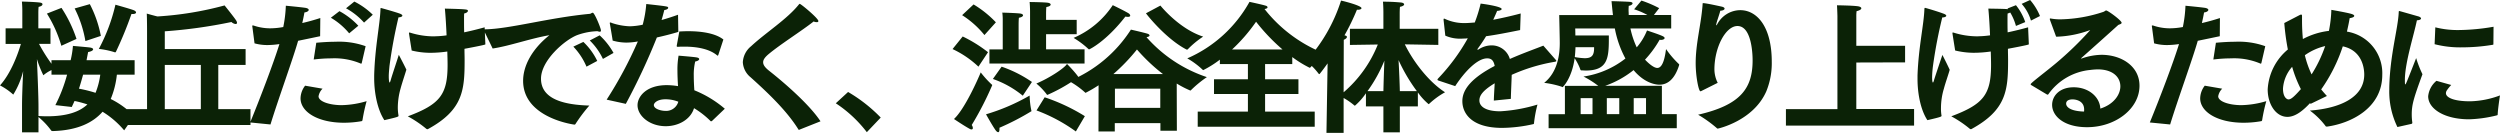 <svg xmlns="http://www.w3.org/2000/svg" width="506.833" height="26.941" viewBox="0 0 506.833 26.941">
  <path id="Path_196279" data-name="Path 196279" d="M23.867-23.577A36.394,36.394,0,0,1,20.5-14.616a16.361,16.361,0,0,1,3.19.667.219.219,0,0,0,.116.029c.087,0,.116-.058.174-.145a76.977,76.977,0,0,0,3.132-7.627h.232c.493,0,.7-.145.7-.319s-.2-.348-.493-.464C26.68-22.794,23.867-23.577,23.867-23.577Zm-2.958,6.322a23.378,23.378,0,0,0-2.233-6.438l-3.074.87a23.051,23.051,0,0,1,2.175,6.612ZM9.976-21.779A25.6,25.6,0,0,1,12.9-15.254l3.074-1.392a26.762,26.762,0,0,0-3.045-6.293ZM4.93,2.291H8.265v-3.1a14.976,14.976,0,0,1,2.552,2.7c0,.029.087.145.377.145,5.1-.145,8.178-1.769,10.063-3.915a18.068,18.068,0,0,1,4.379,3.77l2.03-2.9A17.4,17.4,0,0,0,22.91-4.466,17.334,17.334,0,0,0,24.157-9.4h3.6v-2.929H18.009c.116-.609.232-1.189.319-1.653.667-.116,1.015-.348,1.015-.551,0-.174-.232-.319-.7-.377-.435-.058-3.393-.319-3.393-.319a18.819,18.819,0,0,1-.464,2.9H10.9v.725a33.416,33.416,0,0,1-2.523-4.031H10.7v-3.161H8.236v-3.19s0-.667.058-1.16c.522-.087.783-.319.783-.522,0-.174-.145-.29-.522-.348-1.131-.145-3.654-.2-3.654-.2.087.754.087,1.856.087,1.856v3.567H1.6v3.161H4.7c-.609,2.088-2.03,5.974-4.234,8.41A12.788,12.788,0,0,1,3.045-5.452c.058.058.087.087.116.087a16.571,16.571,0,0,0,2-4.756C5.046-7.714,4.93-4.9,4.93-3.132ZM20.793-9.4a15.206,15.206,0,0,1-.957,3.683,28.311,28.311,0,0,0-3.364-.841c.319-.957.58-1.914.841-2.842ZM8.265-2.958c0-2.146-.2-6.873-.319-9.6A22.691,22.691,0,0,0,9.251-9.28c.029,0,.058-.029.116-.087a6.986,6.986,0,0,1,1.537-.957V-9.4h3.161a31.385,31.385,0,0,1-2.378,6.177l3.335.377c.174-.406.377-.812.551-1.218a21.719,21.719,0,0,1,2.61.7C16.588-1.856,14.036-.957,9.947-.957c-.551,0-1.1-.029-1.682-.058ZM25.491.812H51.243V-2.407H44.718v-8.961h5.539v-3.219H33.872v-3.6a100.552,100.552,0,0,0,13.514-1.885,1.445,1.445,0,0,0,.841.406c.174,0,.29-.087.29-.261a1.143,1.143,0,0,0-.145-.406c-.406-.667-2.378-3.1-2.378-3.1a67.286,67.286,0,0,1-13.6,2.233c-.551-.116-2.175-.58-2.175-.58.058,1.015.058,3.654.058,3.654V-2.407H25.491Zm8.381-3.219v-8.961H41.18v8.961ZM70.615-22.852a13.792,13.792,0,0,1,3.654,2.9l1.769-1.595A14.655,14.655,0,0,0,72.3-24.215Zm-3.074,1.914a14.106,14.106,0,0,1,3.712,3.161l1.856-1.537a14.95,14.95,0,0,0-3.828-2.958Zm-3.48,8.468a29.848,29.848,0,0,1,3.567-.232,13.661,13.661,0,0,1,5.945,1.044.219.219,0,0,0,.116.029c.058,0,.087-.058.116-.145l.783-3.393a15.973,15.973,0,0,0-6.148-.9c-1.276,0-2.61.087-3.857.2Zm-1.74,5.307a4.325,4.325,0,0,0-.928,2.552c0,2.784,3.538,4.959,8.816,4.959A20.3,20.3,0,0,0,73.776.029c.116-.029.145-.116.174-.2a35.737,35.737,0,0,1,.841-3.857,18.855,18.855,0,0,1-5.046.812c-2.436,0-4.7-.725-4.7-1.8a2.816,2.816,0,0,1,.812-1.537ZM55.3.7c1.6-5.22,4.582-13.34,5.6-16.965,1.421-.29,2.958-.609,4.466-.928L65.4-20.88c-1.247.406-2.494.754-3.654,1.015.174-.783.348-1.6.435-2.146.522-.058.87-.29.87-.522,0-.145-.174-.319-.638-.406-.9-.145-4-.435-4-.435a25.923,25.923,0,0,1-.522,4.321,14.967,14.967,0,0,1-2.668.261,10.485,10.485,0,0,1-3.306-.551.566.566,0,0,0-.2-.029c-.087,0-.116.029-.116.116,0,.058.029.116.029.174l.435,3.335a9.827,9.827,0,0,0,2.639.348,17.967,17.967,0,0,0,2.407-.2C55.941-11.8,53.128-4.437,51.185.29ZM98.716-18.995c-1.363.377-2.755.725-4.147,1.015-.029-.928-.029-1.8-.029-2.523,0-.522,0-.957.029-1.3.464-.087.754-.319.754-.522,0-.319-.2-.348-4.669-.464.145,1.479.261,3.451.348,5.423q-.914.13-1.827.174c-.261,0-.551.029-.812.029a16.037,16.037,0,0,1-4.756-.754c-.058,0-.087-.029-.116-.029-.087,0-.116.058-.116.174a1.025,1.025,0,0,1,.029.174c.058.406.522,3.306.522,3.306a16.218,16.218,0,0,0,3.683.464,24.487,24.487,0,0,0,3.538-.261c.029.986.058,1.914.058,2.7,0,6.032-1.537,8-8.062,10.44a22.893,22.893,0,0,1,3.741,2.523.386.386,0,0,0,.232.087.174.174,0,0,0,.116-.029c7.134-3.886,7.424-7.946,7.424-13.978,0-.754-.029-1.508-.029-2.291.29-.058,4.234-.783,4.234-.9v-.087ZM78.387-.174c2.755-.638,2.871-.7,2.871-.9,0-.058-.029-.116-.029-.2a9.378,9.378,0,0,1-.116-1.537,14.317,14.317,0,0,1,.551-3.741c.348-1.276.87-2.813,1.189-3.857-.522-1.1-1.537-3.016-1.537-3.016-.319,1.044-1.363,4.147-1.6,4.988-.087.348-.2.638-.261.638s-.174-.319-.174-1.276c0-.667.087-1.392.145-2.088a98.628,98.628,0,0,1,1.827-9.86h.058c.348,0,.725-.145.725-.348,0-.116-.145-.261-.522-.406-1.334-.464-3.77-1.131-3.8-1.131-.116,0-.116.087-.116.29-.116,3.161-1.131,7.685-1.276,13.4v.551C76.328-5.655,77-2.262,78.387-.174Zm41.644-16.153a12.988,12.988,0,0,1,2.668,3.741l2.146-1.218a14.171,14.171,0,0,0-2.813-3.567ZM116.7-15.08a13.508,13.508,0,0,1,2.668,4.06l2.175-1.16a13.144,13.144,0,0,0-2.813-3.857ZM100.34-14.7c3.48-.522,7.6-2.03,11.513-2.7-3.6,2.871-5.336,6.264-5.336,9.251,0,7.25,9.541,8.758,10.353,8.874h.087a.21.21,0,0,0,.174-.116,32.109,32.109,0,0,1,2.813-3.741c-4.843-.145-9.8-1.16-9.8-5.452,0-3.712,4.843-7.888,7.366-8.845a13.17,13.17,0,0,1,4.089-.783,1.793,1.793,0,0,0,.464.116c.145,0,.232-.087.232-.261,0-.464-1.305-3.6-1.653-3.6a.86.86,0,0,0-.319.116.608.608,0,0,1-.319.116c-8.265.783-16.211,3.045-21.083,3.132-.261,0-.377.029-.377.145a1.231,1.231,0,0,0,.145.348Zm46.777-1.827c-1.624-1.276-4.466-1.682-7.134-1.682-.609,0-1.218.029-1.8.058-.029.232-.522,2.871-.522,2.871v.087c0,.116.058.145.174.145h.174c.406-.029.812-.029,1.218-.029,2.639,0,5.075.493,6.583,1.74a.265.265,0,0,0,.145.087c.058,0,.116-.087.145-.174Zm.29,14.036a22.409,22.409,0,0,0-6.177-3.741c-.058-.9-.116-1.914-.116-2.929a11.579,11.579,0,0,1,.29-2.9c.493-.087.812-.29.812-.493,0-.145-.174-.29-.58-.348-.7-.116-3.6-.348-3.6-.348a15.815,15.815,0,0,0-.232,2.987c0,1.073.058,2.175.116,3.19a14.576,14.576,0,0,0-2.262-.2c-4.292,0-5.945,2.407-5.945,4.06,0,2.175,2.465,4.263,5.713,4.263,2.523,0,5.017-1.3,5.742-3.654A17.613,17.613,0,0,1,144.507,0a.116.116,0,0,0,.116.058A.412.412,0,0,0,144.8,0ZM127.339-3.48a130.179,130.179,0,0,0,6.293-13.456c1.421-.319,2.958-.7,4.35-1.131l-.058-3.48c-1.044.377-2.2.754-3.335,1.073.232-.783.435-1.566.551-2.03.406-.029.783-.232.783-.435,0-.29,0-.29-4.437-.783a23.259,23.259,0,0,1-.725,4.2,14.224,14.224,0,0,1-2.581.319,12.73,12.73,0,0,1-3.654-.667,1.2,1.2,0,0,0-.348-.116c-.058,0-.087.029-.087.145a.566.566,0,0,0,.029.2s.551,3.219.551,3.335a10.287,10.287,0,0,0,2.813.406,12.788,12.788,0,0,0,2.291-.232,82.3,82.3,0,0,1-6.322,11.8Zm10.643-.435a2.561,2.561,0,0,1-2.7,1.856c-.7,0-2.262-.348-2.262-1.189,0-.348.609-1.16,2.378-1.16A7.159,7.159,0,0,1,137.982-3.915ZM166.808.058c-2.233-3.393-7.279-7.772-10.411-10.237-.841-.667-1.218-1.189-1.218-1.74,0-.493.348-.986,1.015-1.566,2.436-2.059,6.9-4.843,9.222-6.7a1.514,1.514,0,0,0,.638.145c.2,0,.319-.058.319-.232,0-.551-3.538-3.48-3.77-3.48-.058,0-.087.029-.174.116-2.407,3.016-6.728,5.713-9.686,8.468a4.482,4.482,0,0,0-1.682,3.248,4.2,4.2,0,0,0,1.566,3.045c3.712,3.335,7.366,6.844,9.686,10.556.058.087.087.116.116.116a.49.49,0,0,0,.145-.058Zm3.1-3.654A25.743,25.743,0,0,1,176.2,2.262L179.017-.7A30.835,30.835,0,0,0,172.4-5.887Zm31.146-8.062h19.285v-2.871h-7.8V-17.6h6.206v-2.9h-6.206v-1.363s0-.725.058-1.247c.58-.087.87-.29.87-.493,0-.174-.2-.319-.58-.377-.841-.116-3.683-.145-3.683-.145.087.957.087,1.972.087,1.972v7.627h-2.32v-5.046s0-.87.058-1.363c.58-.087.841-.319.841-.493,0-.145-.174-.29-.493-.348-.638-.116-3.712-.2-3.712-.2a11.506,11.506,0,0,1,.087,1.624v5.829h-2.7Zm15.718.087c-.435.783-3.451,2.813-6.206,3.973a12.72,12.72,0,0,1,2.088,2.175.159.159,0,0,0,.174.116,33.173,33.173,0,0,0,5.568-3.1,1.529,1.529,0,0,0,.7.319.243.243,0,0,0,.261-.261C219.356-8.932,217.036-11.339,216.775-11.571ZM195.518-21.46a18.663,18.663,0,0,1,4.524,4.031l2.32-2.581a21.434,21.434,0,0,0-4.524-3.625ZM210.6-2.146a33.571,33.571,0,0,1,7.975,4.263l1.827-3.1a38.357,38.357,0,0,0-8.149-3.828Zm-8.845-6.38a19.859,19.859,0,0,1,6.061,3.393l1.856-2.784a25.058,25.058,0,0,0-6.148-3.1Zm-8.178-6.061a19.872,19.872,0,0,1,5.249,3.567l1.943-2.929a28.24,28.24,0,0,0-5.133-3.19Zm15.631,9.425a40.86,40.86,0,0,1-8.845,3.8s1.276,2.291,1.914,3.19c.2.29.406.435.551.435.174,0,.261-.2.261-.638V1.363A50.467,50.467,0,0,0,209.583-2a.219.219,0,0,0-.029-.116A16.35,16.35,0,0,1,209.206-5.162Zm-9.918-4.7c-.551,1.363-3.248,7.453-5.423,9.454,0,0,2.146,1.45,3.248,2.03a.756.756,0,0,0,.319.087.268.268,0,0,0,.261-.29,1.147,1.147,0,0,0-.232-.609,63.75,63.75,0,0,0,4.089-7.917.412.412,0,0,0,.058-.174c0-.058-.029-.087-.116-.145A19.867,19.867,0,0,1,199.288-9.86Zm33.5-11.977c.464.667,4.263,5.307,8.207,7.337a.261.261,0,0,0,.145.029.265.265,0,0,0,.145-.087,18.129,18.129,0,0,1,3.1-2.552c-4.9-1.566-8.671-6.293-8.671-6.293Zm-6.728-1.653a18.065,18.065,0,0,1-7.946,6.641,17.333,17.333,0,0,1,3.016,2.262.16.16,0,0,0,.145.058c.087,0,3.422-1.6,7.337-6.641a4.329,4.329,0,0,0,.493.058c.348,0,.493-.116.493-.261a.705.705,0,0,0-.348-.464C228.462-22.33,226.055-23.49,226.055-23.49Zm-2.9,25.607h3.306V.435h9.251V1.972h3.335l-.029-9.57a20.524,20.524,0,0,0,2.755,1.421.265.265,0,0,0,.145-.087A22.622,22.622,0,0,1,245.137-8.9,28.152,28.152,0,0,1,232.9-16.994c.435-.087.609-.2.609-.348s-.174-.29-.377-.348c-.725-.232-3.393-.841-3.393-.841A27.043,27.043,0,0,1,217.21-8.091,16.867,16.867,0,0,1,220.429-5.8c.058.058.087.087.116.087a26.2,26.2,0,0,0,2.639-1.537Zm3.016-11.629a38.661,38.661,0,0,0,4.785-4.988,36.487,36.487,0,0,0,5.278,4.988Zm.319,6.844V-6.554h9.193v3.886ZM250.241-14.5a34.575,34.575,0,0,0,4.872-5.626,38.774,38.774,0,0,0,5.365,5.626Zm-6.96,15.66H267V-1.914H256.94V-5.481H263.7V-8.468H256.94v-3.074h5.51v-1.421a22.263,22.263,0,0,0,3.538,2.175c.058,0,.116-.058.174-.116a19.229,19.229,0,0,1,3.132-2.668,28.739,28.739,0,0,1-12.47-9.135c.435-.058.609-.2.609-.348,0-.116-.116-.261-.348-.319-.725-.232-3.306-.783-3.306-.783A26.537,26.537,0,0,1,241.164-12.7a15.935,15.935,0,0,1,3.1,2.291c.058.058.087.087.145.087a21.384,21.384,0,0,0,3.364-2.117v.9h5.684v3.074h-6.873v2.987h6.873v3.567H243.281Zm26.1,1.247h3.48V-4.669a13.521,13.521,0,0,1,2.175,1.508.22.22,0,0,0,.116.058,12.913,12.913,0,0,0,2.233-2.523v2.668h3.538V2.291h3.335V-2.958h3.654V-5.8a12.412,12.412,0,0,0,2.175,2.378c.058,0,.087-.029.145-.087a15.862,15.862,0,0,1,3.19-2.32C290.029-8,286.9-12.18,285.273-15.544l6.786.116V-18.7h-7.83V-21.9s0-.754.058-1.247c.58-.116.841-.319.841-.493s-.2-.319-.551-.377a35.683,35.683,0,0,0-3.741-.174c.087.9.087,2.146.087,2.146V-18.7h-6.786v3.277l5.655-.087a24.9,24.9,0,0,1-6.931,9.686l.029-10.643c.377-.145.638-.377.638-.58,0-.145-.145-.261-.493-.319a46.173,46.173,0,0,0,2.523-5.191h.2c.435,0,.725-.145.725-.319,0-.522-3.654-1.45-4.147-1.537a33,33,0,0,1-7.076,12.267A13.2,13.2,0,0,1,267.786-9.6c.058.058.087.087.145.087a.155.155,0,0,0,.116-.087c.522-.638,1.044-1.363,1.566-2.088Zm14.877-8.468c-.029-1.537-.145-4.2-.261-6.293a34.286,34.286,0,0,0,3.712,6.293Zm-6.554,0a29.256,29.256,0,0,0,3.422-6.177c-.087,2.117-.174,4.785-.2,6.177Zm17.777-1.015c1.943-2.987,4.524-5.626,6.467-5.626h.029c.783,0,1.3.377,1.508,1.537-4.669,2.436-6.554,4.756-6.554,7.134s1.74,5.423,8.062,5.423a29.444,29.444,0,0,0,6.293-.754c.116-.029.174-.058.174-.232a25.784,25.784,0,0,1,.7-3.741,32.1,32.1,0,0,1-7.54,1.363c-2.987,0-4.234-.986-4.234-2.2,0-.986.667-2,3.1-3.48-.058,1.1-.145,2.407-.174,3.509l3.451-.348c.029-1.421.145-3.6.174-4.872a35.6,35.6,0,0,1,8.381-2.581c.348-.058.667-.087.667-.261,0-.058-.058-.116-.145-.232l-2.494-2.842c-1.6.638-4.147,1.537-6.786,2.7a3.829,3.829,0,0,0-3.6-2.755,4.805,4.805,0,0,0-2.726.812.222.222,0,0,1-.145.058c-.058,0-.116-.029-.116-.087,0-.029.029-.058.058-.087.551-.754,1.247-1.769,1.711-2.552,1.914-.261,4.2-.7,6.9-1.247l.116-3.364c-2.059.551-3.915.957-5.568,1.276.319-.7.638-1.392.783-1.8.58-.029.928-.2.928-.377,0-.522-3.683-1.044-4.263-1.1a28.691,28.691,0,0,1-1.189,3.828c-.754.058-1.392.116-1.943.116a9.2,9.2,0,0,1-4.031-.812.785.785,0,0,0-.232-.087c-.087,0-.116.058-.116.174v.116l.348,3.161a7.384,7.384,0,0,0,3.248.609c.261,0,.551-.029.87-.029a2.195,2.195,0,0,1,.435-.029,39.872,39.872,0,0,1-6,8.12.6.6,0,0,0-.145.261c0,.087.116.145.29.2ZM314.418,1.45H340.4V-1.392h-3.016V-7.134H325.873a19.478,19.478,0,0,0,5.771-3.19c2.059,2.465,4.2,2.958,5.249,2.958,1.682,0,3.1-1.16,3.973-3.915a1.256,1.256,0,0,1,.029-.145c0-.058-.029-.087-.087-.145a18.838,18.838,0,0,1-2.581-3.016c-.174,1.276-.551,3.828-1.769,3.828-.812,0-2.03-1.189-2.494-1.682a21.2,21.2,0,0,0,2.958-4.031c.087,0,.174.029.261.029.435,0,.754-.174.754-.377,0-.116-.116-.261-.435-.406-.812-.377-2.9-1.044-3.132-1.131a12.183,12.183,0,0,1-2.088,3.422,17.439,17.439,0,0,1-1.276-3.828h8.265v-2.726h-3.509l1.073-1.392a23.187,23.187,0,0,0-3.6-1.537l-1.479,1.769a14.222,14.222,0,0,1,2.7,1.16h-3.8v-.2c0-.29-.029-.551-.029-.841,0-.261.029-.551.029-.812.493-.087.783-.319.783-.522,0-.116-.145-.261-.522-.29-.58-.058-3.48-.145-3.741-.145.087.928.174,1.885.29,2.813h-10.9s.116,4.814.116,5.684c0,2.175-.377,5.829-3.161,8.062a18.732,18.732,0,0,1,3.538.783.385.385,0,0,0,.2.087c.058,0,1.885-1.8,2.436-5.858a10.642,10.642,0,0,1,1.16,2.291c.029.145.145.174.29.174.261,0,.522.029.783.029,4.321,0,4.7-2.32,4.7-6.264v-.841h-6.786c0-.754-.029-1.421-.029-1.421h8.033a20.831,20.831,0,0,0,2.146,6.09,18.054,18.054,0,0,1-8.5,3.654,18.417,18.417,0,0,1,2.987,1.885h-6.757v5.742h-3.306Zm17.255-2.842V-4.64h2.494v3.248ZM323.64-14.964v.2c0,1.508-.522,2.03-1.914,2.03a13.1,13.1,0,0,1-2-.232c.087-.7.116-1.363.145-2Zm2.581,13.572V-4.64h2.523v3.248Zm-5.307,0V-4.64h2.407v3.248ZM348.7-7.743a6.176,6.176,0,0,1-.667-2.7c0-4.524,2.291-8.816,4.669-8.816,3.045,0,3.074,6.322,3.074,6.96,0,5.655-2.407,9.048-11.049,11.02a25.4,25.4,0,0,1,3.77,2.7.3.3,0,0,0,.232.116c.029,0,7.192-1.537,9.831-7.569a15.129,15.129,0,0,0,1.1-5.974c0-7.076-2.958-10.469-6.409-10.469a5.341,5.341,0,0,0-4.64,2.842c-.116.174-.174.232-.2.232s-.029,0-.029-.058a.51.51,0,0,1,.029-.174c.116-.609.667-2.059.812-2.726.609-.029.87-.232.87-.435,0-.145-.174-.29-.493-.377-.261-.058-3.219-.725-3.828-.725-.174,0-.116.087-.145.435-.319,4.06-1.392,7.714-1.392,11.745,0,2.7.609,5.684.957,5.684a.55.55,0,0,0,.261-.087ZM362.529.928h25.984V-2.436H376.8v-9.425l9.889-.029v-3.364H376.8v-5.974a7.653,7.653,0,0,1,.058-1.044c.638-.145.957-.377.957-.58s-.29-.377-.87-.435c-1.276-.145-4.06-.174-4.06-.174.058.928.087,2.175.087,2.175V-2.407h-10.44Zm47.792-24.679a8.864,8.864,0,0,1,1.885,3.393l1.827-.928a11.748,11.748,0,0,0-2-3.248Zm-2.755,1.073c-1.131-.087-3.016-.087-4-.116.145,1.479.261,3.451.348,5.423q-.914.13-1.827.174c-.261,0-.551.029-.812.029a16.037,16.037,0,0,1-4.756-.754c-.058,0-.087-.029-.116-.029-.087,0-.116.058-.116.174a1.026,1.026,0,0,1,.029.174c.058.406.522,3.306.522,3.306a16.218,16.218,0,0,0,3.683.464,24.487,24.487,0,0,0,3.538-.261c.029.986.058,1.914.058,2.7,0,6.032-1.537,8-8.062,10.44a22.893,22.893,0,0,1,3.741,2.523.386.386,0,0,0,.232.087.174.174,0,0,0,.116-.029c7.134-3.886,7.424-7.946,7.424-13.978,0-.754-.029-1.508-.029-2.291.29-.058,4.234-.783,4.234-.9v-.087l-.145-3.364c-1.363.377-2.755.725-4.147,1.015-.029-.928-.029-1.8-.029-2.523,0-.522,0-.957.029-1.3a2.178,2.178,0,0,0,.522-.2,10.723,10.723,0,0,1,1.16,2.726l1.885-.783a11.28,11.28,0,0,0-1.885-3.422l-1.711.667ZM391.21-.174c2.784-.638,2.871-.725,2.871-.9a1.026,1.026,0,0,1-.029-.174,8.117,8.117,0,0,1-.087-1.421,13.666,13.666,0,0,1,.58-3.857c.348-1.305.9-2.813,1.189-3.857-.493-1.1-1.479-3.016-1.479-3.016-.348,1.015-1.392,4.118-1.653,4.959-.087.348-.2.638-.261.638-.174,0-.174-1.015-.174-1.1a20.852,20.852,0,0,1,.174-2.262A96.46,96.46,0,0,1,394.226-21h.058c.377,0,.754-.145.754-.348,0-.116-.145-.261-.522-.406-1.3-.493-3.712-1.189-3.77-1.189-.145,0-.116.116-.145.319-.116,3.161-1.189,7.656-1.392,13.369v.725C389.209-5.539,389.847-2.233,391.21-.174Zm24.215-5.22c.087.029.116.058.174.058s.116-.058.174-.145a11.8,11.8,0,0,1,8.468-4.872,13.764,13.764,0,0,1,1.479-.116c3.132,0,4.611,1.6,4.611,3.451,0,1.566-1.218,3.6-4.06,4.5-.116-2.378-2.378-4.321-5.394-4.321-2.9,0-4.379,1.769-4.379,3.567,0,2.2,2.291,4.524,7.1,4.524,5.713,0,10.614-3.712,10.614-8.41,0-3.973-3.683-6.264-7.714-6.264a12.6,12.6,0,0,0-3.944.725.174.174,0,0,1-.116.029c-.029,0-.058,0-.058-.029s.029-.058.087-.116c2.059-1.827,5.249-4.669,7.453-6.67.377-.145.667-.232.667-.435,0-.464-2.784-2.494-3.132-2.494-.174,0-.261.174-.58.29a29.088,29.088,0,0,1-8.642,1.508,10.7,10.7,0,0,1-2.059-.174h-.058c-.058,0-.087.029-.087.116v.087l1.276,3.48h.377a21.146,21.146,0,0,0,6.351-1.276.315.315,0,0,1,.145-.029h.029c0,.029-.029.029-.058.058a67.926,67.926,0,0,1-6.844,6.612c-2.436,2.03-5.162,4.031-5.162,4.292a.265.265,0,0,0,.087.145Zm7.54,3.48c-3.567-.116-3.625-1.421-3.625-1.6,0-.812.957-.87,1.3-.87.116,0,2.349,0,2.349,2.059A2.055,2.055,0,0,1,422.965-1.914ZM449.181-12.47a29.848,29.848,0,0,1,3.567-.232,13.66,13.66,0,0,1,5.945,1.044.219.219,0,0,0,.116.029c.058,0,.087-.058.116-.145l.783-3.393a15.973,15.973,0,0,0-6.148-.9c-1.276,0-2.61.087-3.857.2Zm-1.74,5.307a4.325,4.325,0,0,0-.928,2.552c0,2.784,3.538,4.959,8.816,4.959A20.3,20.3,0,0,0,458.9.029c.116-.029.145-.116.174-.2a35.741,35.741,0,0,1,.841-3.857,18.855,18.855,0,0,1-5.046.812c-2.436,0-4.7-.725-4.7-1.8a2.816,2.816,0,0,1,.812-1.537ZM440.423.7c1.6-5.22,4.582-13.34,5.6-16.965,1.421-.29,2.958-.609,4.466-.928l.029-3.683c-1.247.406-2.494.754-3.654,1.015.174-.783.348-1.6.435-2.146.522-.058.87-.29.87-.522,0-.145-.174-.319-.638-.406-.9-.145-4-.435-4-.435A25.92,25.92,0,0,1,443-19.053a14.967,14.967,0,0,1-2.668.261,10.485,10.485,0,0,1-3.306-.551.566.566,0,0,0-.2-.029c-.087,0-.116.029-.116.116,0,.058.029.116.029.174l.435,3.335a9.827,9.827,0,0,0,2.639.348,17.967,17.967,0,0,0,2.407-.2c-1.16,3.8-3.973,11.165-5.916,15.892ZM468.9-3.48l3.306-1.595c-.406-.435-.783-.87-1.16-1.334a32.841,32.841,0,0,0,4.379-8.729c4.234.9,4.35,4.988,4.35,5.713,0,4.64-4.9,6.844-11.02,7.308A15.415,15.415,0,0,1,471.888.957c.058.145.174.174.348.174,4.669-.638,11.194-3.654,11.194-10.5a8.528,8.528,0,0,0-7.163-8.758c.2-.9.406-1.8.551-2.726.609-.087.928-.261.928-.464,0-.145-.2-.29-.609-.406-.986-.29-4.031-.812-4.031-.812a25.221,25.221,0,0,1-.493,4.263,14.789,14.789,0,0,0-5.278,1.653c-.116-1.247-.174-2.523-.174-3.857v-.812c0-.232-.058-.29-.174-.29a.9.9,0,0,0-.232.058l-3.19,1.653a46.832,46.832,0,0,0,.725,5.365A11.3,11.3,0,0,0,460.2-6.409c0,3.045,1.682,5.568,4,5.568,1.827,0,3.509-1.653,4.582-2.784Zm.2-5.974a19.264,19.264,0,0,1-1.363-3.886,11.72,11.72,0,0,1,4.118-1.856A26.912,26.912,0,0,1,469.1-9.454Zm-2.175,2.987c-1.421,1.6-2,2.088-2.523,2.088-.2,0-1.1-.29-1.1-2.2a7.336,7.336,0,0,1,1.856-4.408A24.867,24.867,0,0,0,466.929-6.467Zm27.115-9.106a20.853,20.853,0,0,0,5.626.638,38,38,0,0,0,6.177-.522c.087,0,.116-.058.116-.145l.029-3.509a43.034,43.034,0,0,1-6.989.667,18.277,18.277,0,0,1-4.814-.551Zm.377,7.424a4.646,4.646,0,0,0-1.682,3.132c0,2.523,3.248,4.669,8.323,4.669a26.333,26.333,0,0,0,5.655-.812.193.193,0,0,0,.116-.145c.029-1.1.464-3.886.464-3.886A18.188,18.188,0,0,1,501.323-4h-.174c-3.045,0-4.814-.7-4.814-1.653a1.069,1.069,0,0,1,.145-.493,8,8,0,0,1,.928-1.16ZM489.346.58a.221.221,0,0,0,.174-.232V.29a11.137,11.137,0,0,1-.116-1.6c0-1.972.348-3.19,2.175-8.178A22.16,22.16,0,0,1,490.3-12.76c-1.885,4.814-2.088,5.336-2.2,5.336-.087,0-.087-.406-.087-1.044.058-3.538,1.827-8.932,2.436-11.948.58-.029.841-.2.841-.377,0-.145-.174-.29-.493-.406-.029,0-3.828-1.1-3.915-1.1s-.116.087-.116.232c-.116,3.248-1.8,8.729-1.914,15.341v.29A16.407,16.407,0,0,0,486.5,1.218Z" transform="translate(-0.464 24.534)" fill="#0b2206"/>
</svg>
